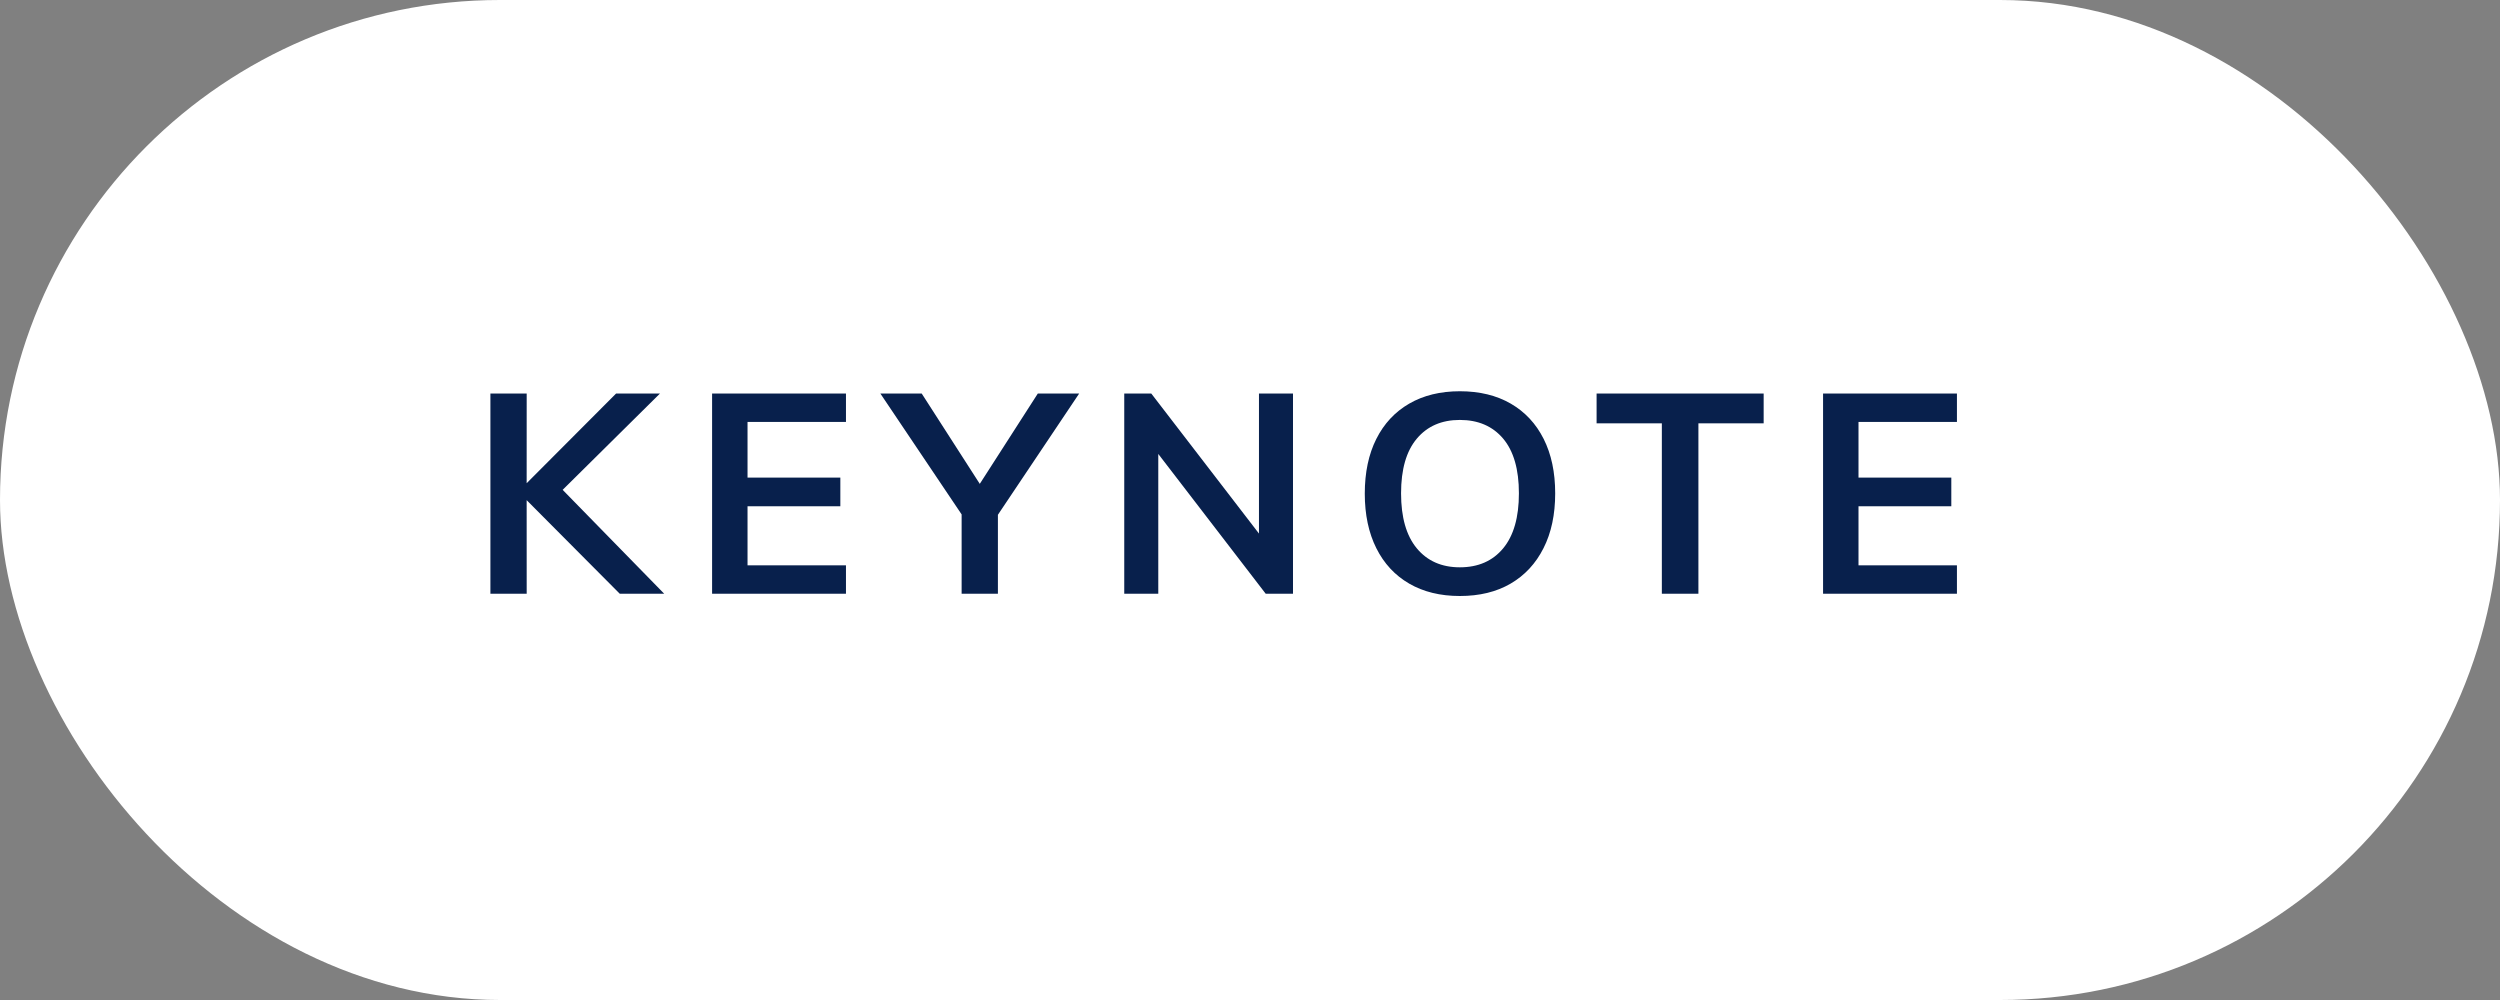 <svg xmlns="http://www.w3.org/2000/svg" width="80" height="32" viewBox="0 0 80 32"><rect x="0" y="0" width="80" height="32" fill="#808080" stroke="none"/><g fill="none" fill-rule="evenodd"><g><g><g><g transform="translate(-152 -435) translate(120 308) translate(0 1) translate(32 126)"><rect width="80" height="32" fill="#FFF" rx="16"></rect><path fill="#08204C" fill-rule="nonzero" d="M16.854 19l-.001-2.995L19.833 19h1.422l-3.25-3.325 3.115-3.083h-1.404l-2.863 2.871.001-2.871h-1.161V19h1.161zm10.217 0v-.909h-3.15v-1.89h2.97v-.918h-2.97v-1.782h3.15v-.909h-4.284V19h4.284zm4.862 0v-2.527l2.601-3.881h-1.323l-1.858 2.892-1.859-2.892h-1.323l2.601 3.869V19h1.161zm5.132 0v-4.474L40.503 19h.873v-6.408h-1.089v4.482l-3.447-4.482h-.864V19h1.089zm9.65.072c.63 0 1.171-.132 1.624-.396.453-.264.805-.642 1.053-1.134.25-.492.374-1.077.374-1.755 0-.672-.123-1.253-.369-1.742-.246-.489-.597-.865-1.053-1.129-.456-.264-.999-.396-1.629-.396-.624 0-1.164.132-1.62.396-.456.264-.807.64-1.053 1.13-.246.489-.369 1.072-.369 1.75 0 .672.123 1.254.369 1.746s.597.87 1.053 1.134c.456.264.996.396 1.62.396zm0-.918c-.582 0-1.041-.203-1.377-.607-.336-.405-.504-.992-.504-1.76s.168-1.352.504-1.75c.336-.4.795-.599 1.377-.599.588 0 1.05.2 1.386.598.336.4.504.983.504 1.751 0 .768-.168 1.354-.504 1.76-.336.404-.798.607-1.386.607zm7.634.846v-5.454h2.088v-.954h-5.346v.954h2.088V19h1.17zm8.273 0v-.909h-3.15v-1.89h2.97v-.918h-2.97v-1.782h3.15v-.909h-4.284V19h4.284z"></path></g></g></g></g></g></svg>
